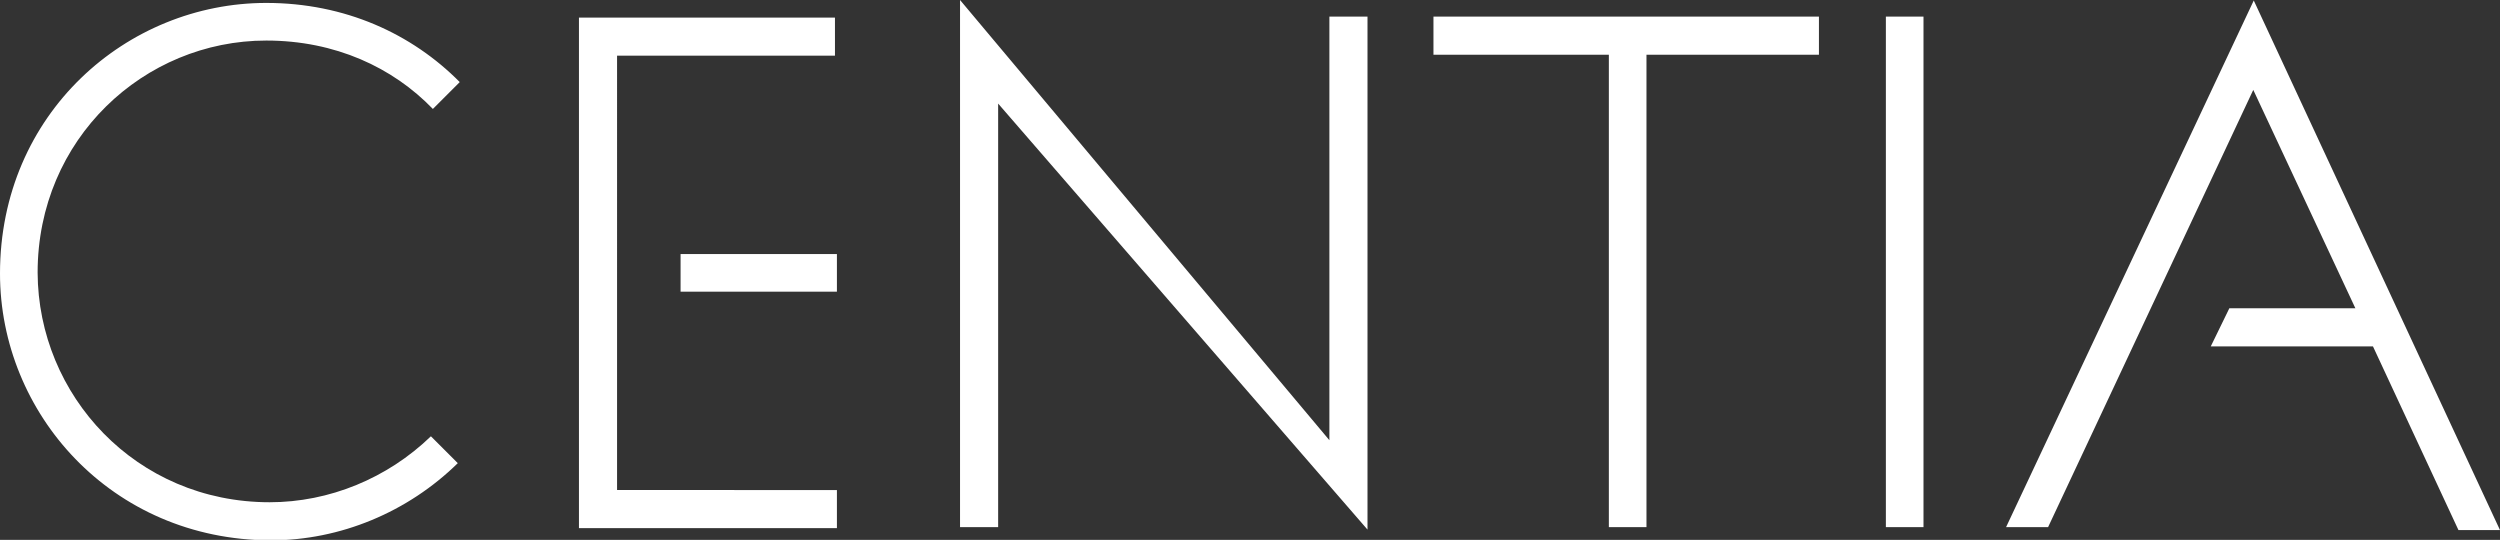 <svg version="1.1" id="Capa_1" xmlns="http://www.w3.org/2000/svg" x="0" y="0" viewBox="0 0 511.7 110.5" xml:space="preserve"><rect x="0" y="0" width="511.7" height="110.5" fill="#333333" stroke="none"/><style>.st0{fill:#fff}</style><path class="st0" d="M55.2 102.8c12.2 0 24.1-4.9 33-13.5l5.5 5.5c-10.2 10-24 15.8-38.3 15.8C22.7 110.5 0 84.5 0 56 0 23.2 26 .6 54.5.6c16.1 0 29.8 6.3 39.6 16.2l-5.5 5.5c-8.2-8.5-20-14-34.1-14-25 0-46.8 20.1-46.8 47.5.1 25.1 20.1 47 47.5 47zm216.9-12.7V3.4h7.8v105l-75.6-87.2v86.7h-7.8V0l75.6 90.1zm57.2 17.8V11.2h-35.9V3.4h78.9v7.8H337v96.7h-7.7zm56.7 0V3.4h7.7v104.5H386zM461.3.1l-50.7 107.8h8.6l42-89.5 20.9 44.7h-25.8l-3.8 7.8h33.2l17.5 37.6h8.5zm-335 100.2V11.4h44.6V3.6h-52.4v104.5h52.8v-7.8z"/><path class="st0" d="M139.3 52h32v7.7h-32z"/></svg>